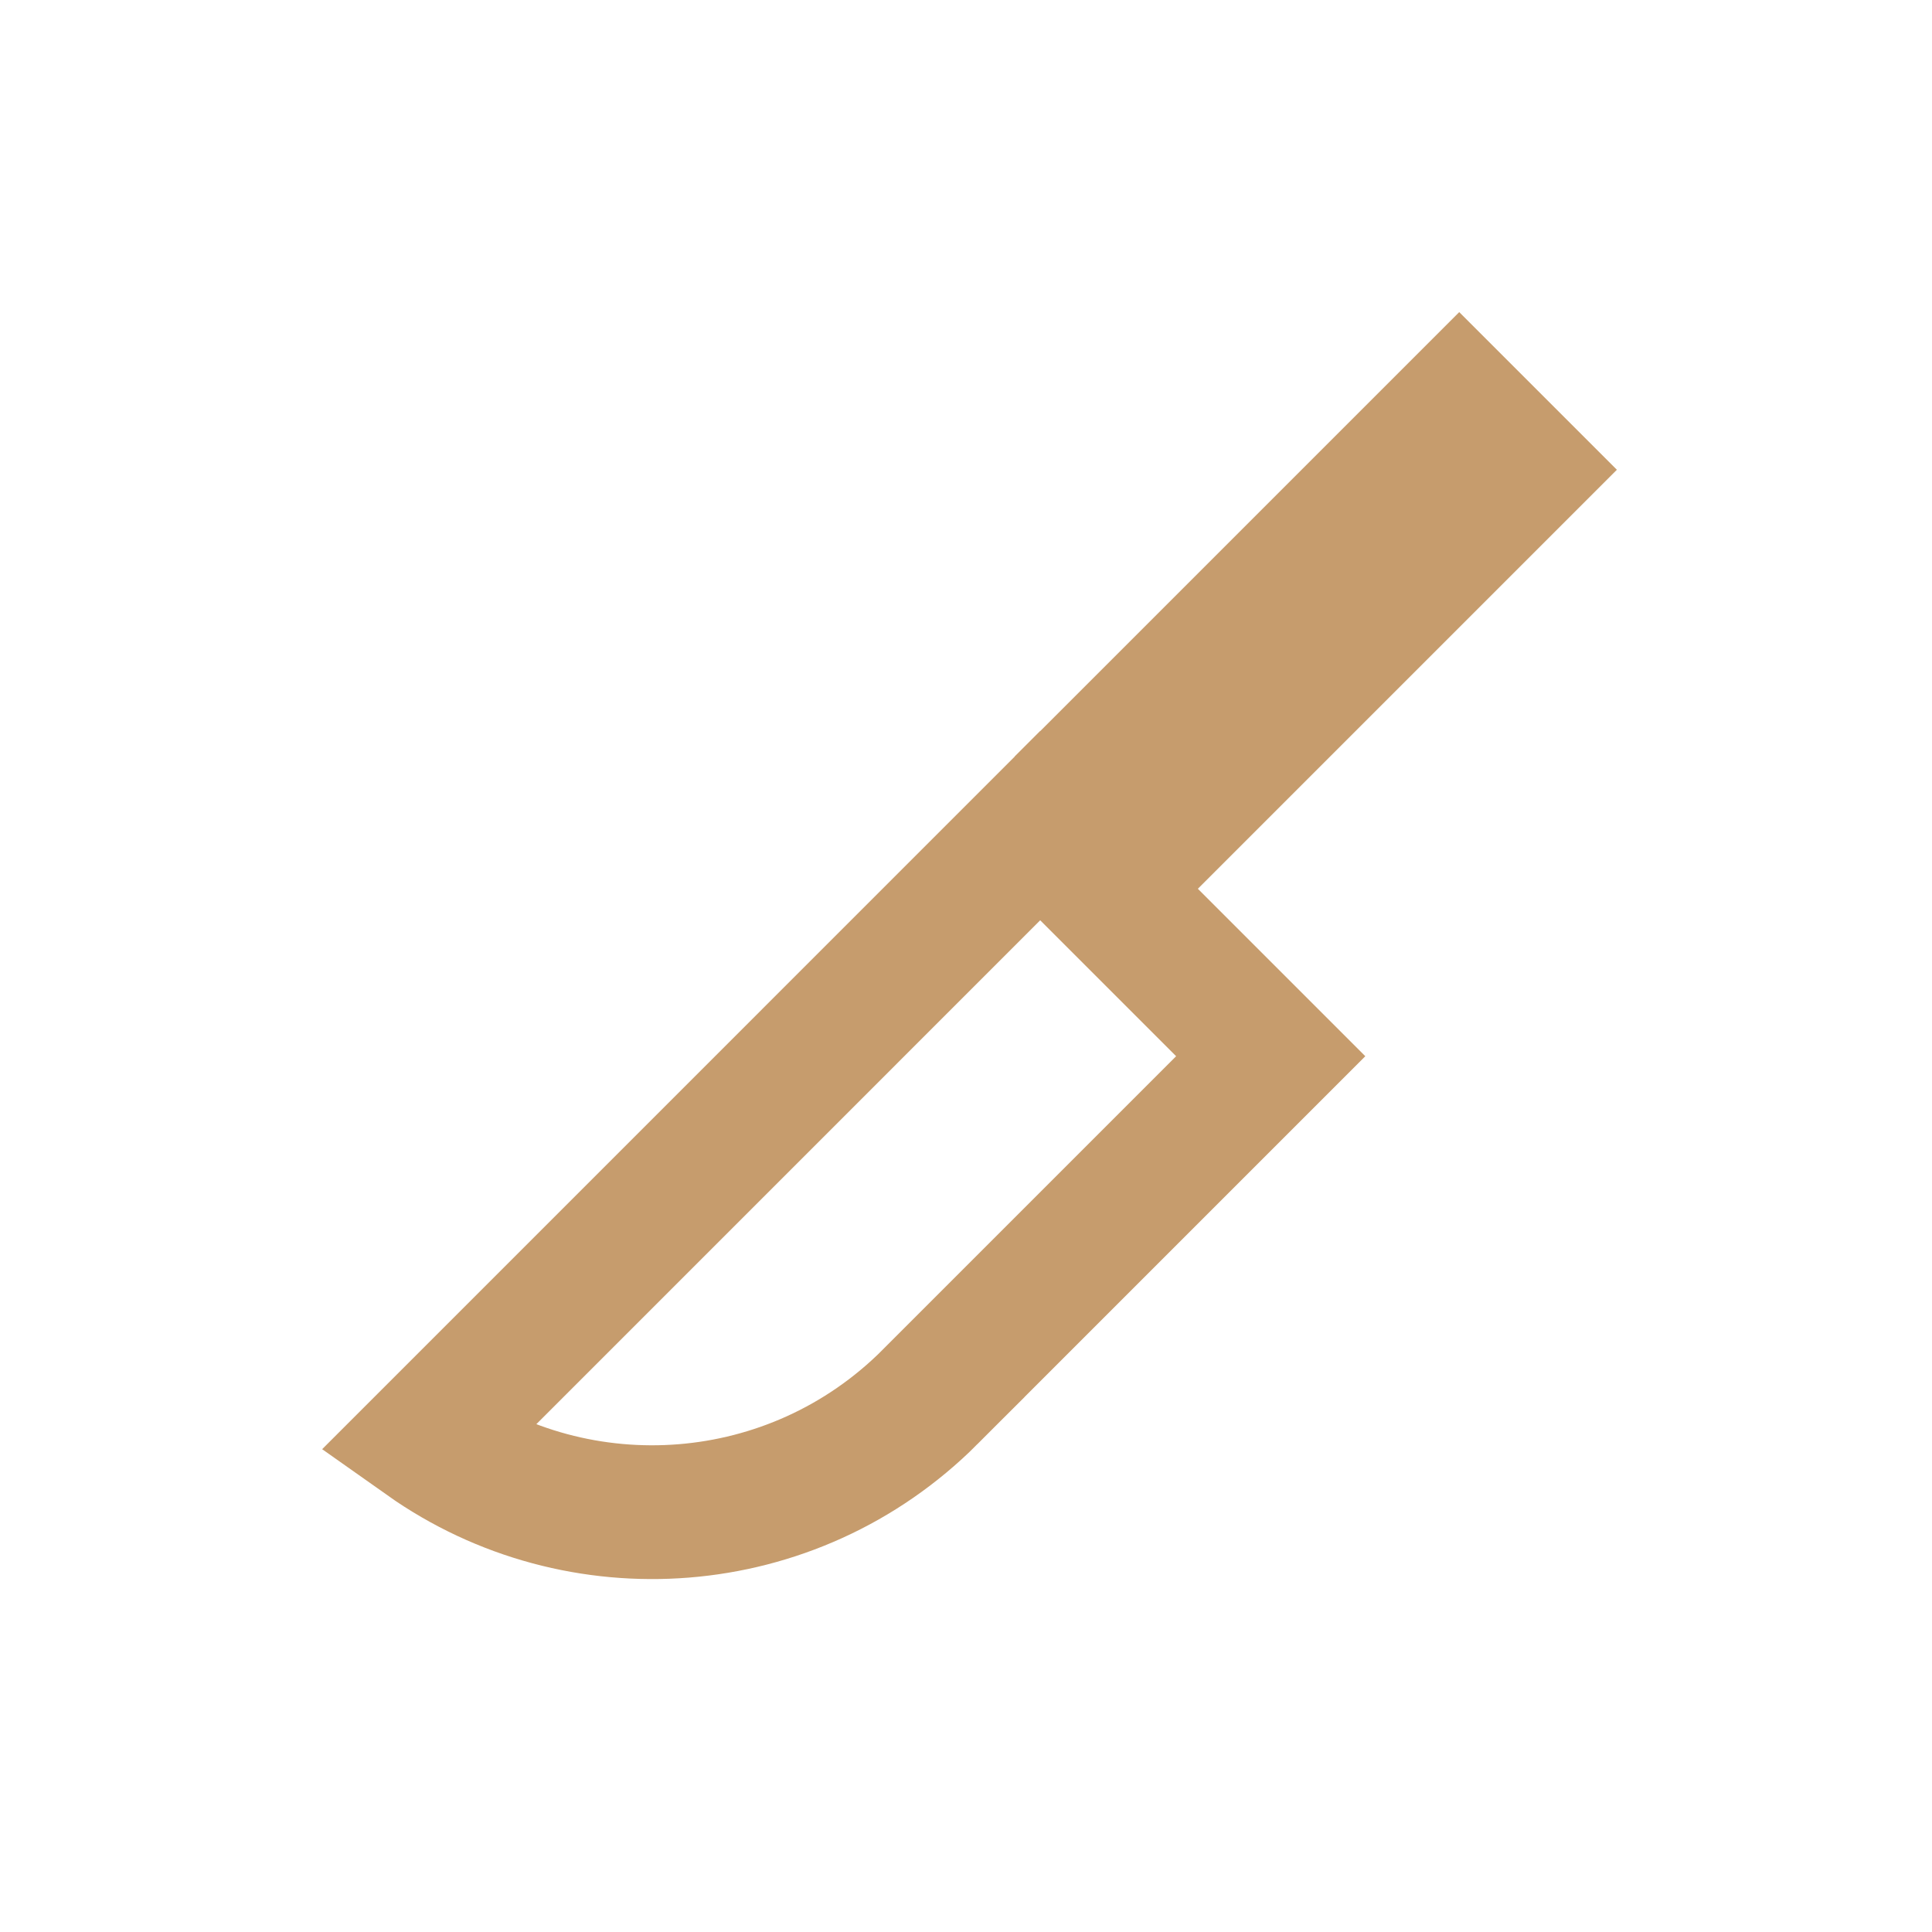 <svg xmlns="http://www.w3.org/2000/svg" width="50" height="50" fill="none" stroke="#c69c6d" xmlns:v="https://vecta.io/nano"><path transform="rotate(315 28.303 19.579)" stroke-width="2.885" d="M28.303 19.579h13.381v2.885H28.303z"/><path d="M24.066 36.157c-3.554 3.554-9.084 3.927-13.053 1.12L26.92 21.369l5.966 5.966-8.821 8.821z" stroke-width="3.462"/></svg>